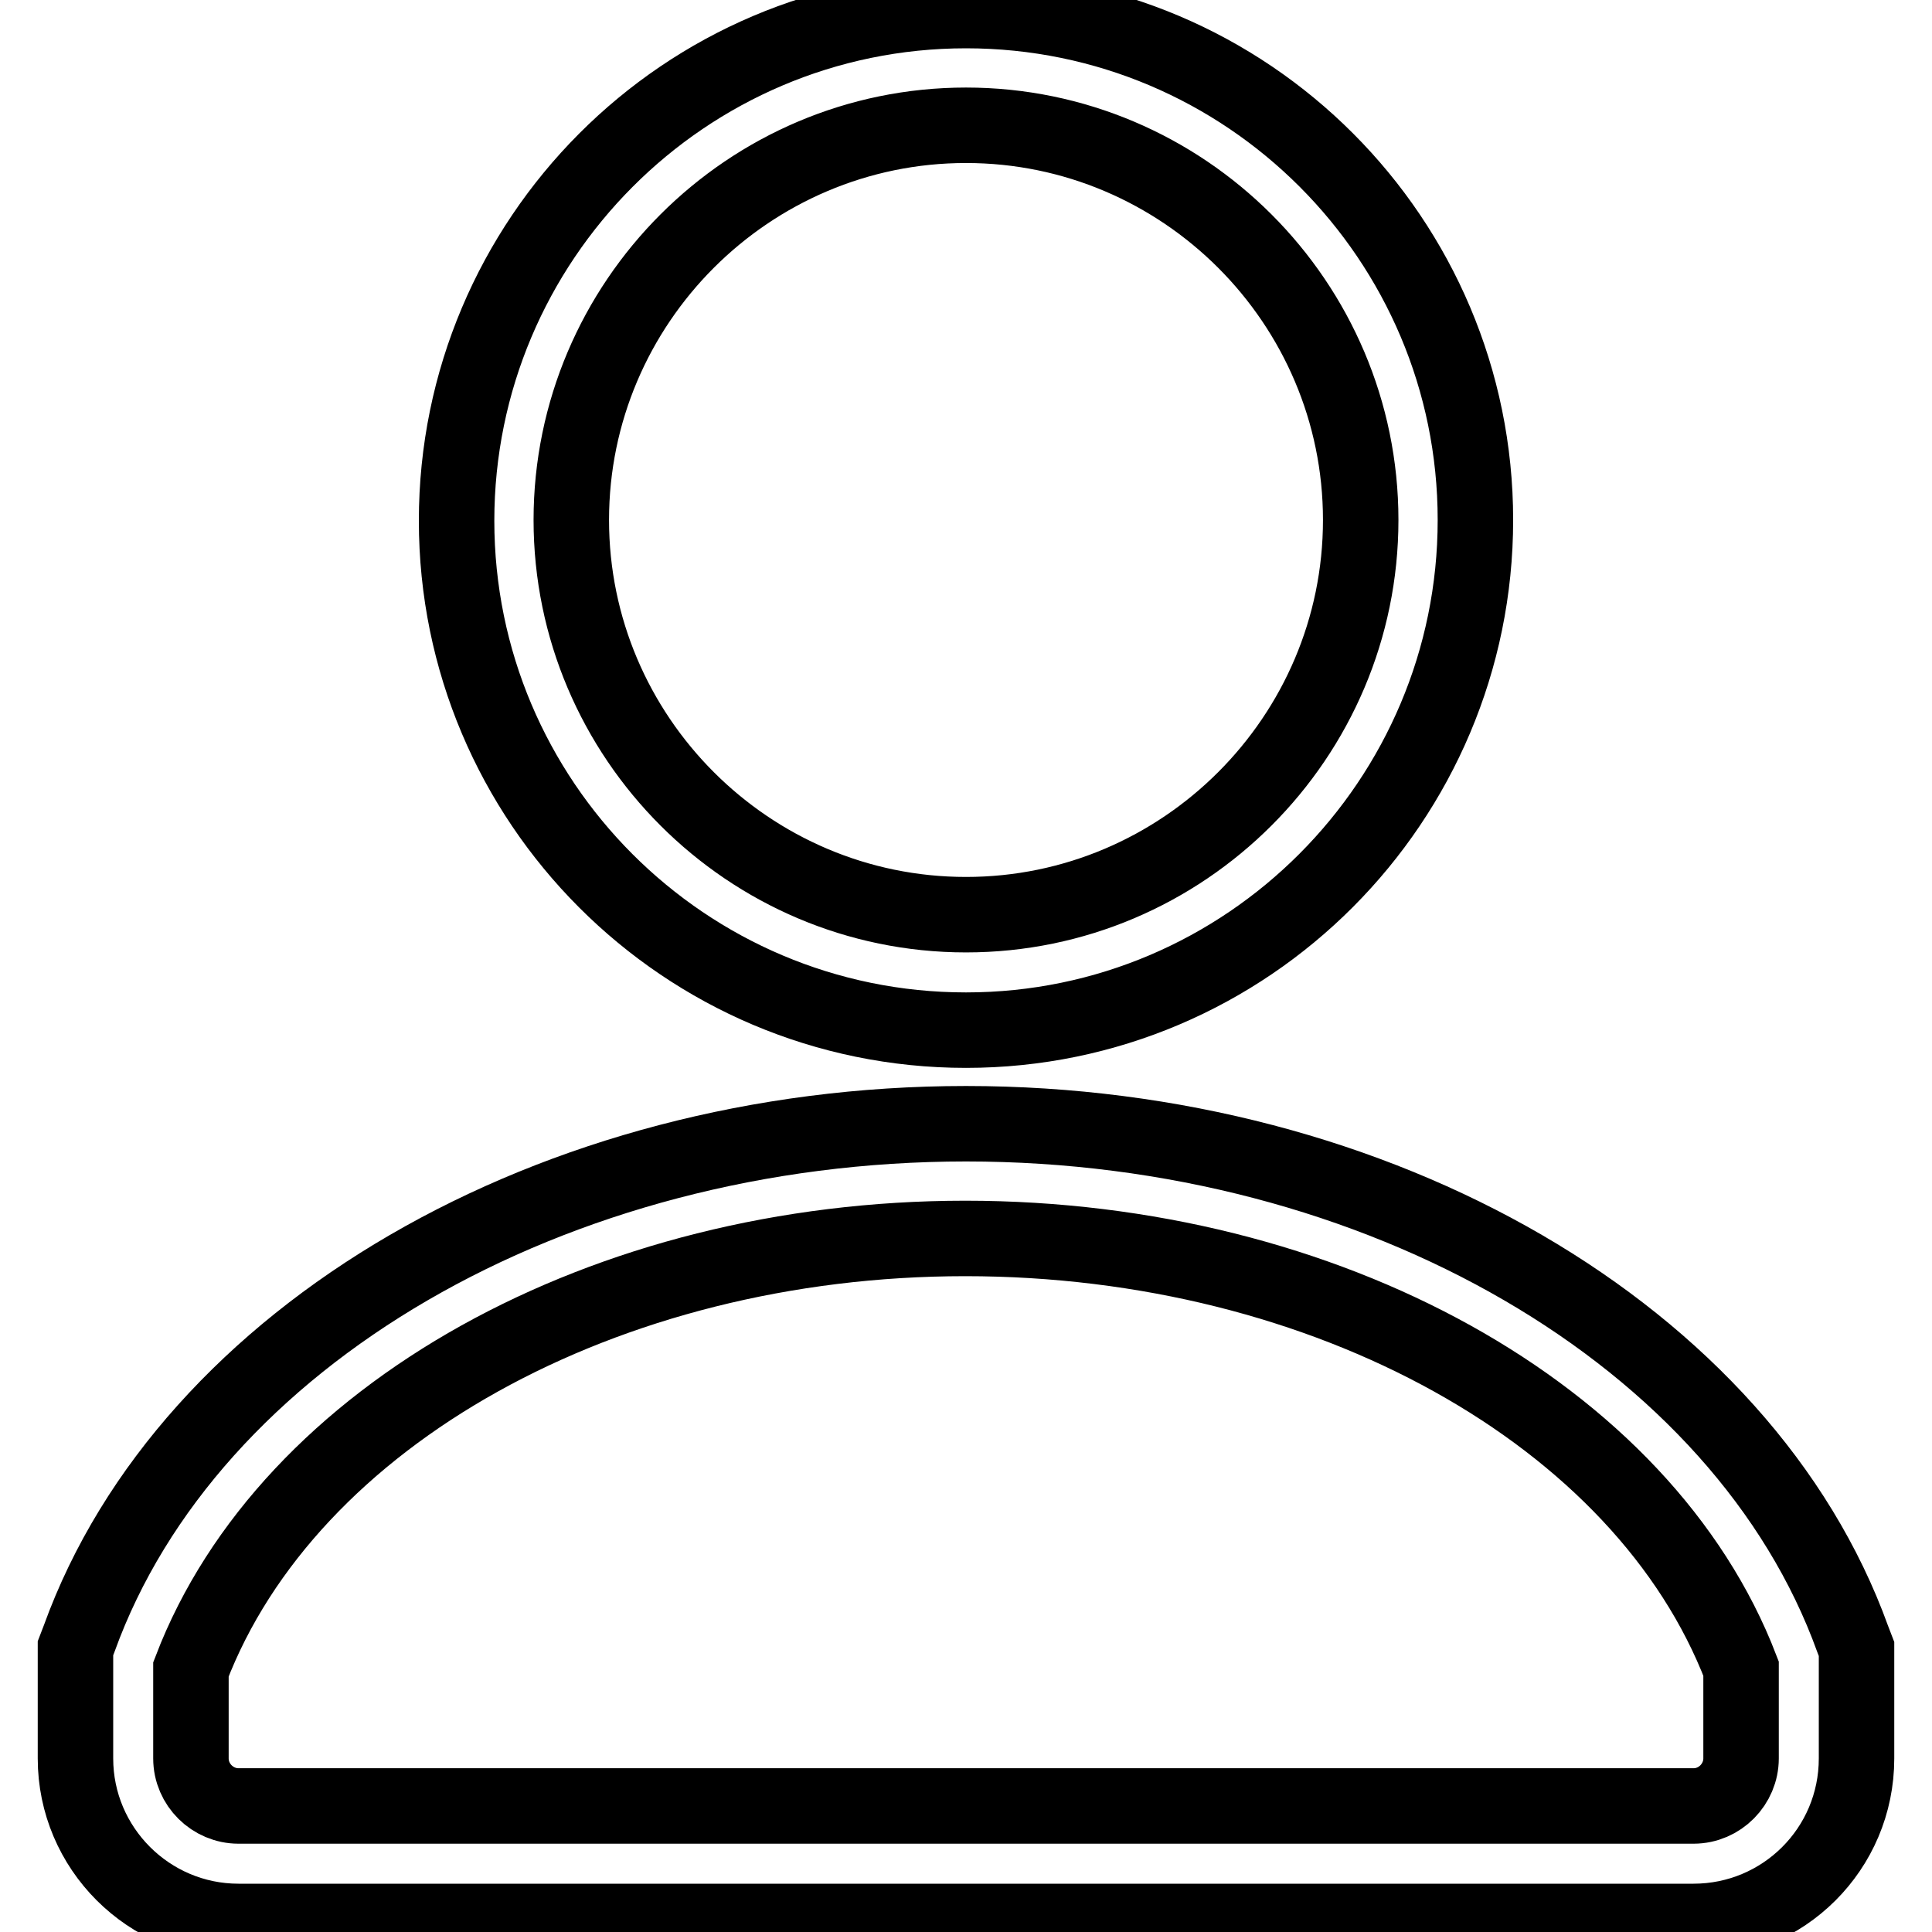 <?xml version="1.0" encoding="utf-8"?>
<!-- Svg Vector Icons : http://www.onlinewebfonts.com/icon -->
<!DOCTYPE svg PUBLIC "-//W3C//DTD SVG 1.1//EN" "http://www.w3.org/Graphics/SVG/1.1/DTD/svg11.dtd">
<svg version="1.1" xmlns="http://www.w3.org/2000/svg" xmlns:xlink="http://www.w3.org/1999/xlink" x="0px" y="0px" viewBox="0 0 256 256" enable-background="new 0 0 256 256" xml:space="preserve">
<g> <path stroke-width="10" fill-opacity="0" stroke="#000000"  d="M128,136.5c-37.3,0-67.5-30.3-67.5-67.5S90.7,1.4,128,1.4c37.3,0,67.5,30.3,67.5,67.5 S165.3,136.5,128,136.5z M128,16.6c-28.8,0-52.3,23.5-52.3,52.3s23.5,52.3,52.3,52.3c28.8,0,52.3-23.5,52.3-52.3 S156.8,16.6,128,16.6z M224.4,254.6H31.6c-11.9,0-21.6-9.7-21.6-21.6v-14.6l0.5-1.3C25,177,73.3,148.9,128,148.9 c54.7,0,103,28.1,117.5,68.3l0.5,1.3V233C246,245,236.3,254.6,224.4,254.6z M25.3,221.2V233c0,3.5,2.9,6.3,6.3,6.3h192.8 c3.5,0,6.3-2.9,6.3-6.3v-11.9c-12.9-33.6-54.9-57-102.8-57C80.2,164.1,38.2,187.5,25.3,221.2z"/></g>
</svg>